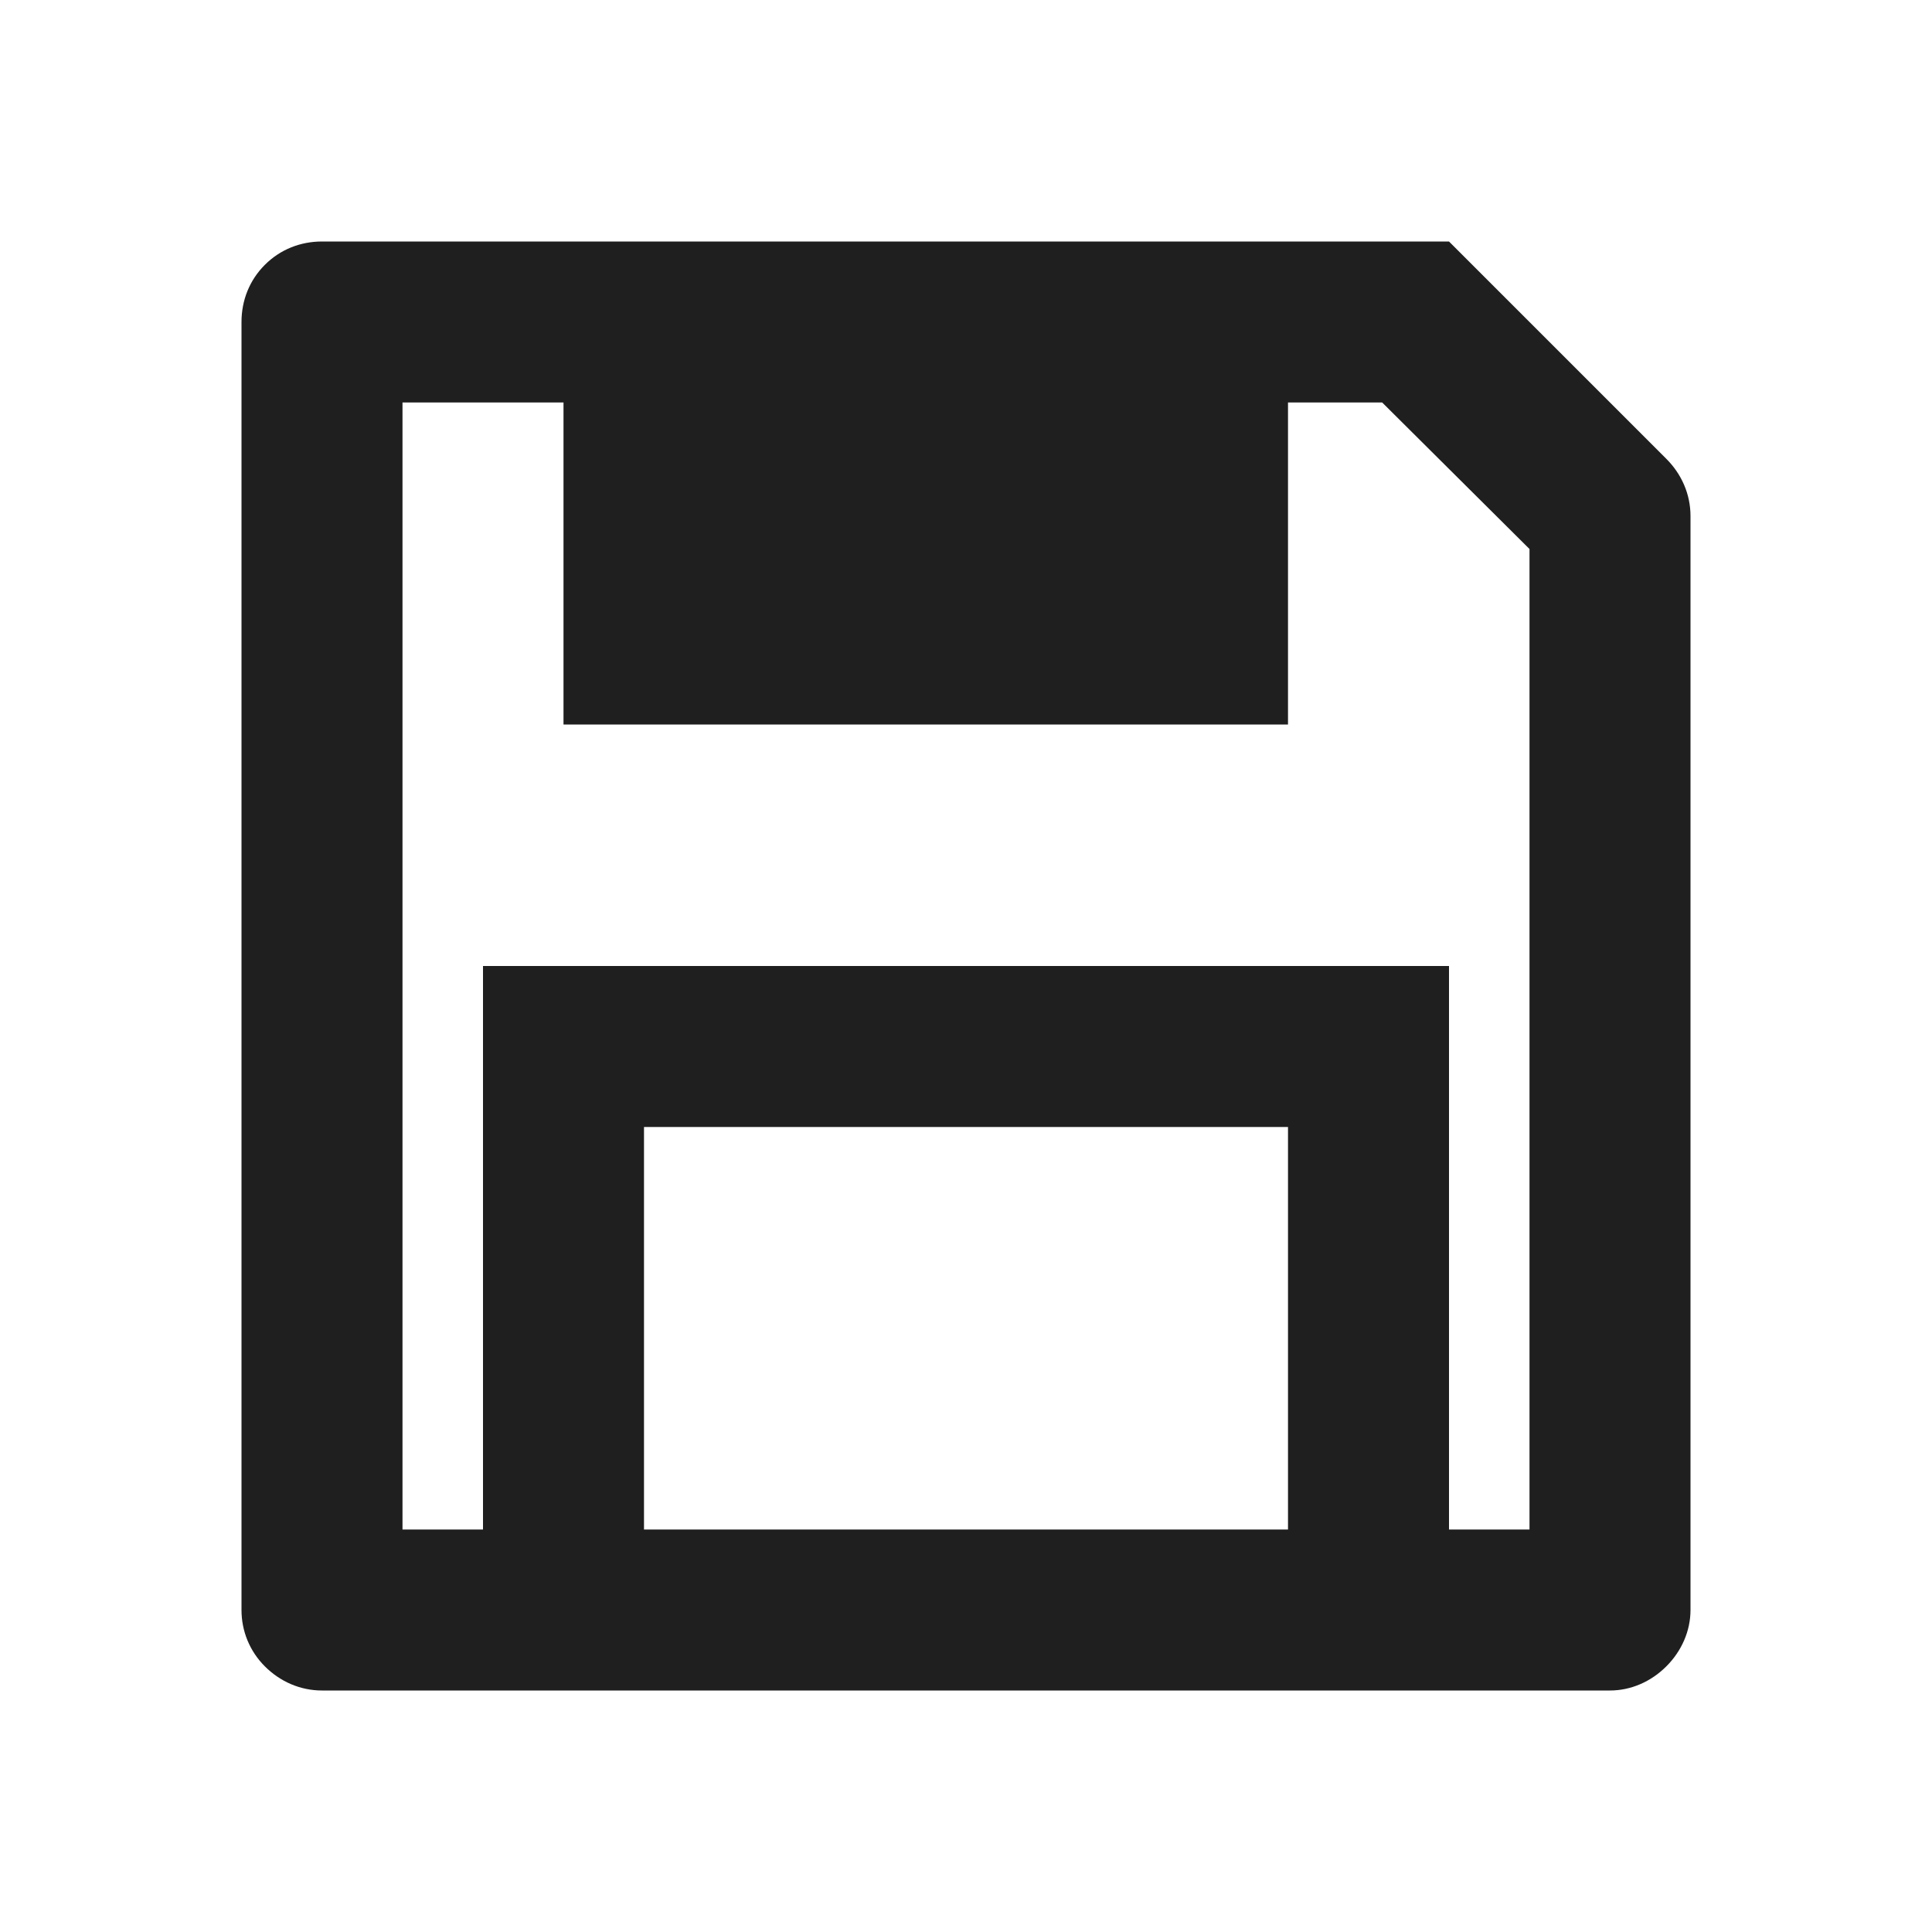 <svg width="24" height="24" viewBox="0 0 24 24" fill="none" xmlns="http://www.w3.org/2000/svg" xmlns:xlink="http://www.w3.org/1999/xlink">
	<path id="矢量 601" d="M18 19L19 19L19 6.82L17.17 5L16 5L16 9L7 9L7 5L5 5L5 19L6 19L6 12L18 12L18 19ZM4 3L18 3L20.7 5.7C20.89 5.89 21 6.14 21 6.41L21 20C21 20.26 20.89 20.51 20.7 20.7C20.51 20.89 20.26 21 20 21L4 21C3.73 21 3.48 20.89 3.29 20.7C3.1 20.51 3 20.26 3 20L3 4C3 3.73 3.1 3.48 3.29 3.29C3.48 3.1 3.73 3 4 3ZM8 14L8 19L16 19L16 14L8 14Z" fill="#1F1F1F" fill-opacity="1" fill-rule="nonzero"/>
</svg>
